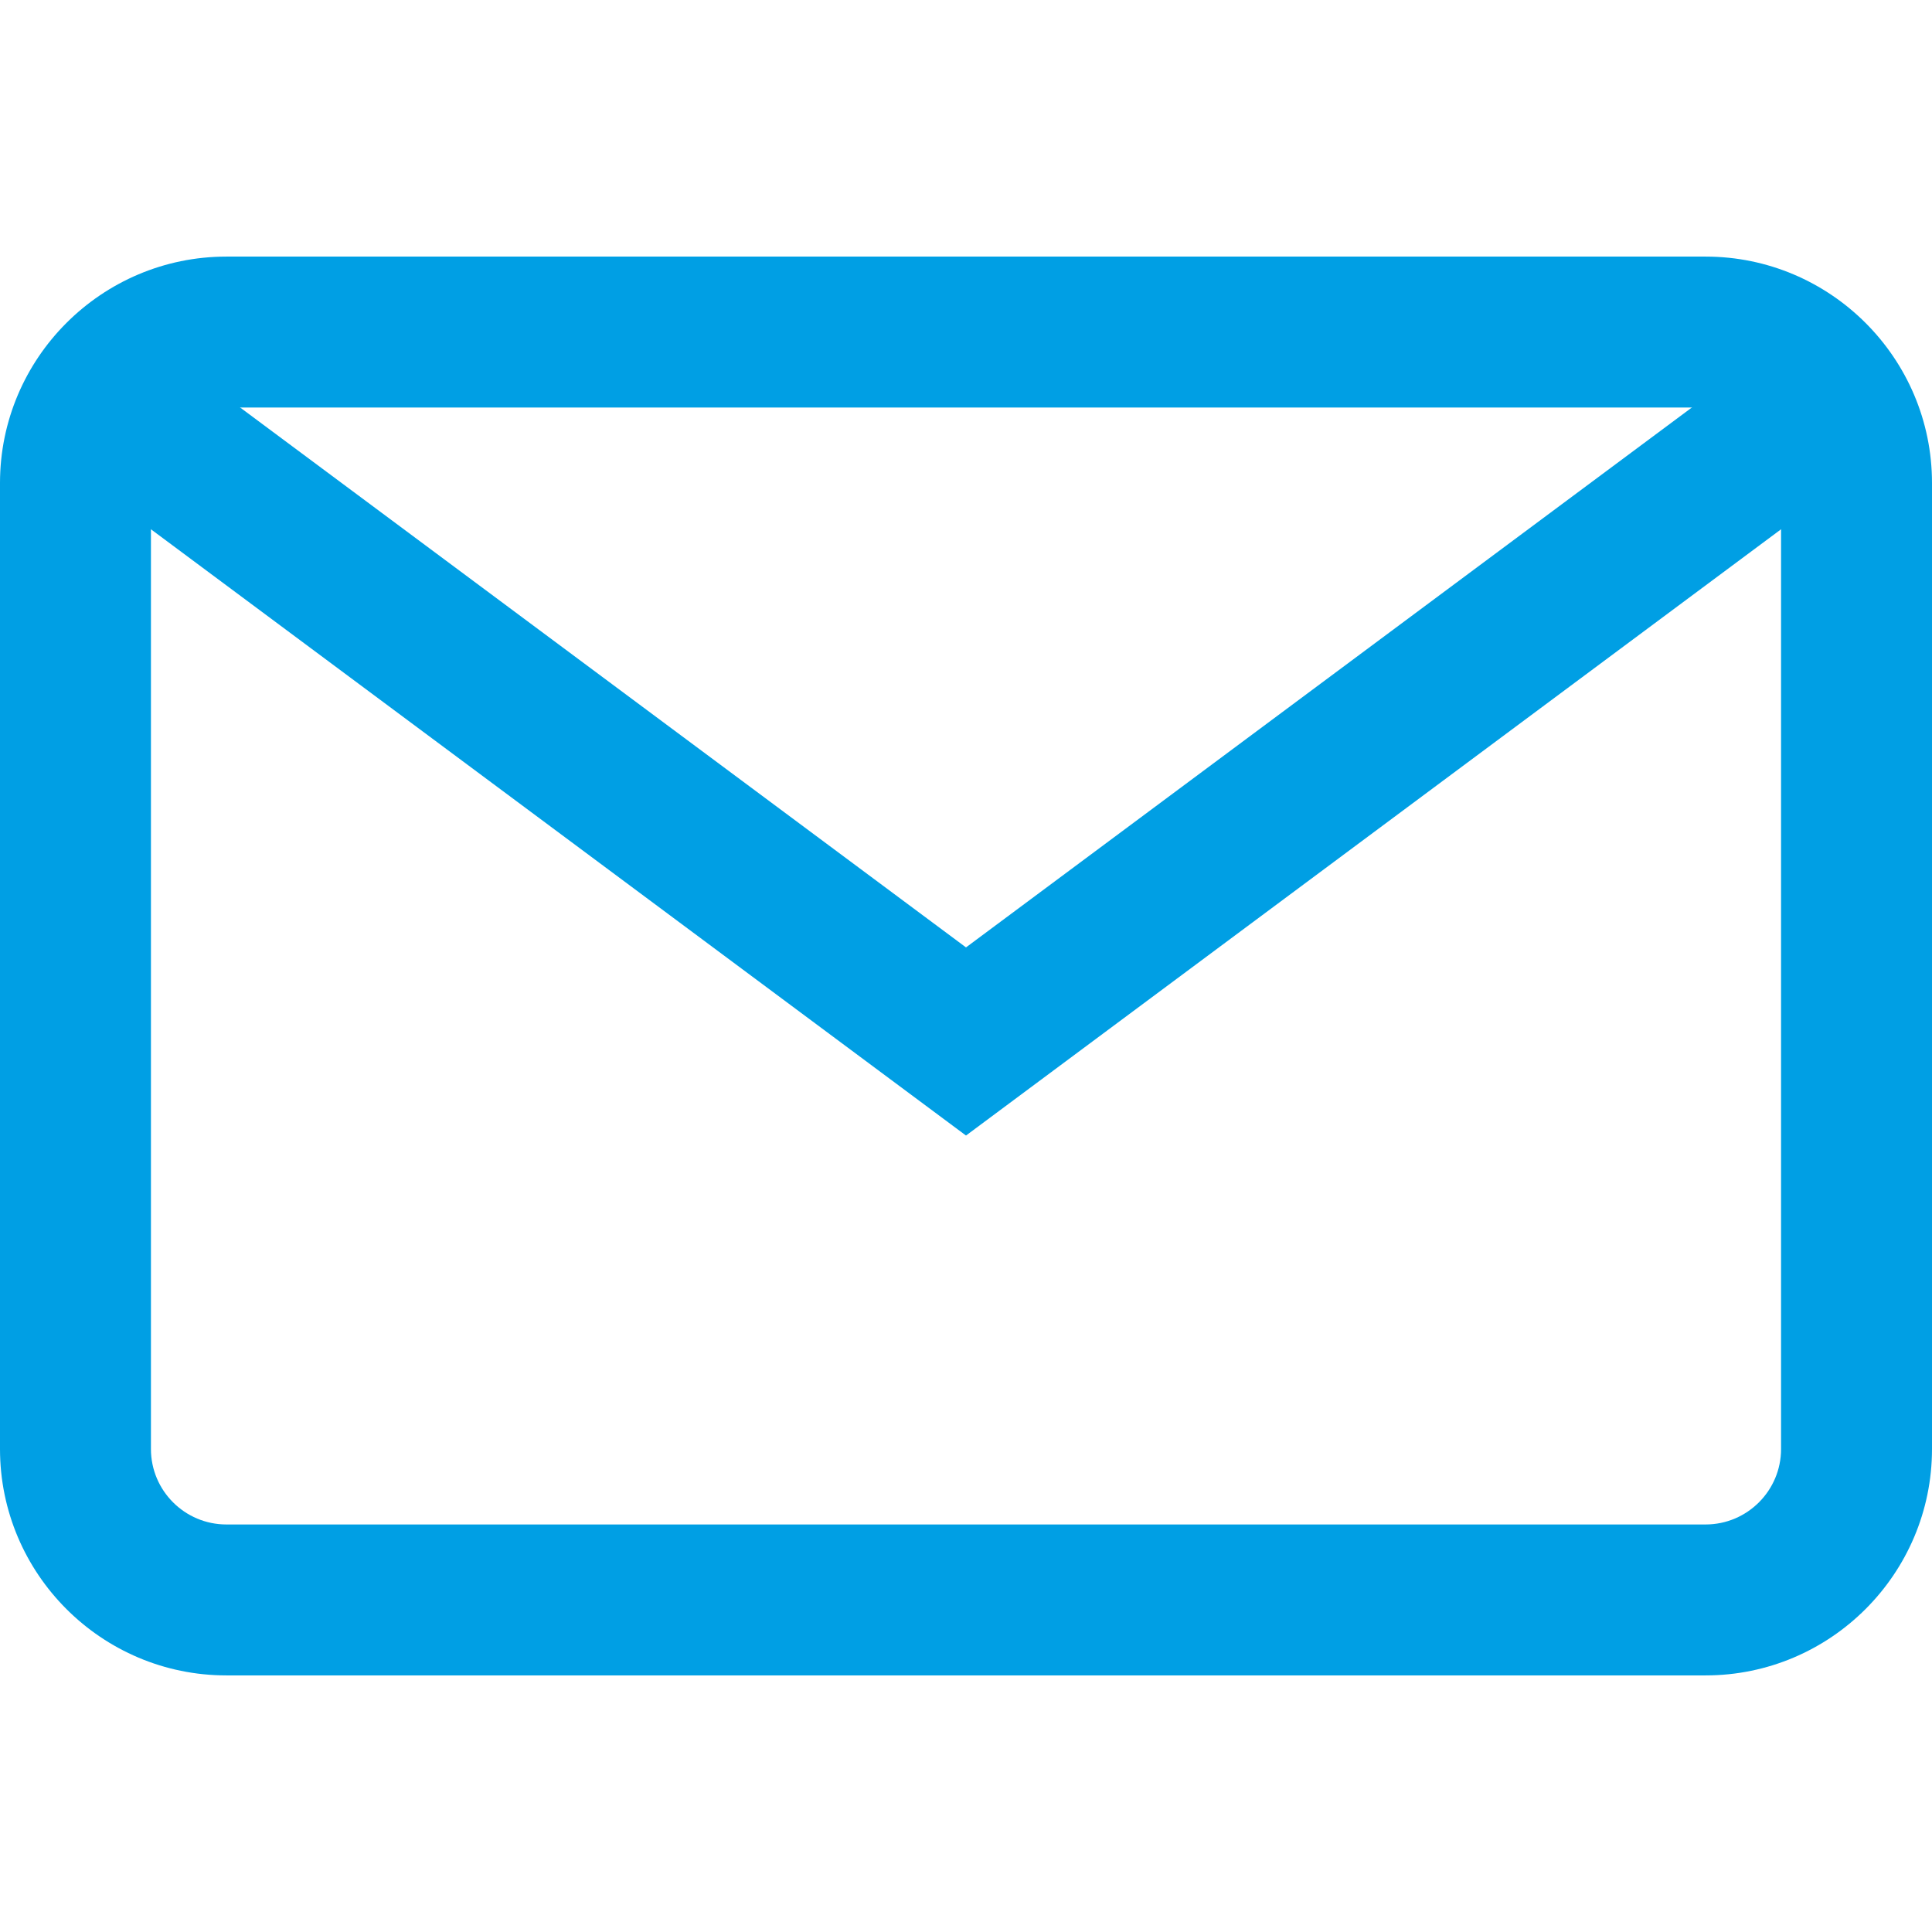 <?xml version="1.0" encoding="UTF-8"?>
<svg id="Capa_1" xmlns="http://www.w3.org/2000/svg" version="1.1" viewBox="0 0 512 512">
  <!-- Generator: Adobe Illustrator 30.0.0, SVG Export Plug-In . SVG Version: 2.1.1 Build 123)  -->
  <defs>
    <style>
      .st0 {
        fill: #009fe4;
      }
    </style>
  </defs>
  <path class="st0" d="M452,68H60C26.92,68,0,94.92,0,128v256c0,33.08,26.92,60,60,60h392c33.08,0,60-26.92,60-60V128c0-33.08-26.92-60-60-60ZM472,384c0,11.03-8.97,20-20,20H60c-11.03,0-20-8.97-20-20V128c0-11.03,8.97-20,20-20h392c11.03,0,20,8.97,20,20v256Z"/>
  <polygon class="st0" points="468.6 92.94 256 251.07 43.4 92.94 19.52 125.03 256 300.93 492.48 125.03 468.6 92.94"/>
</svg>